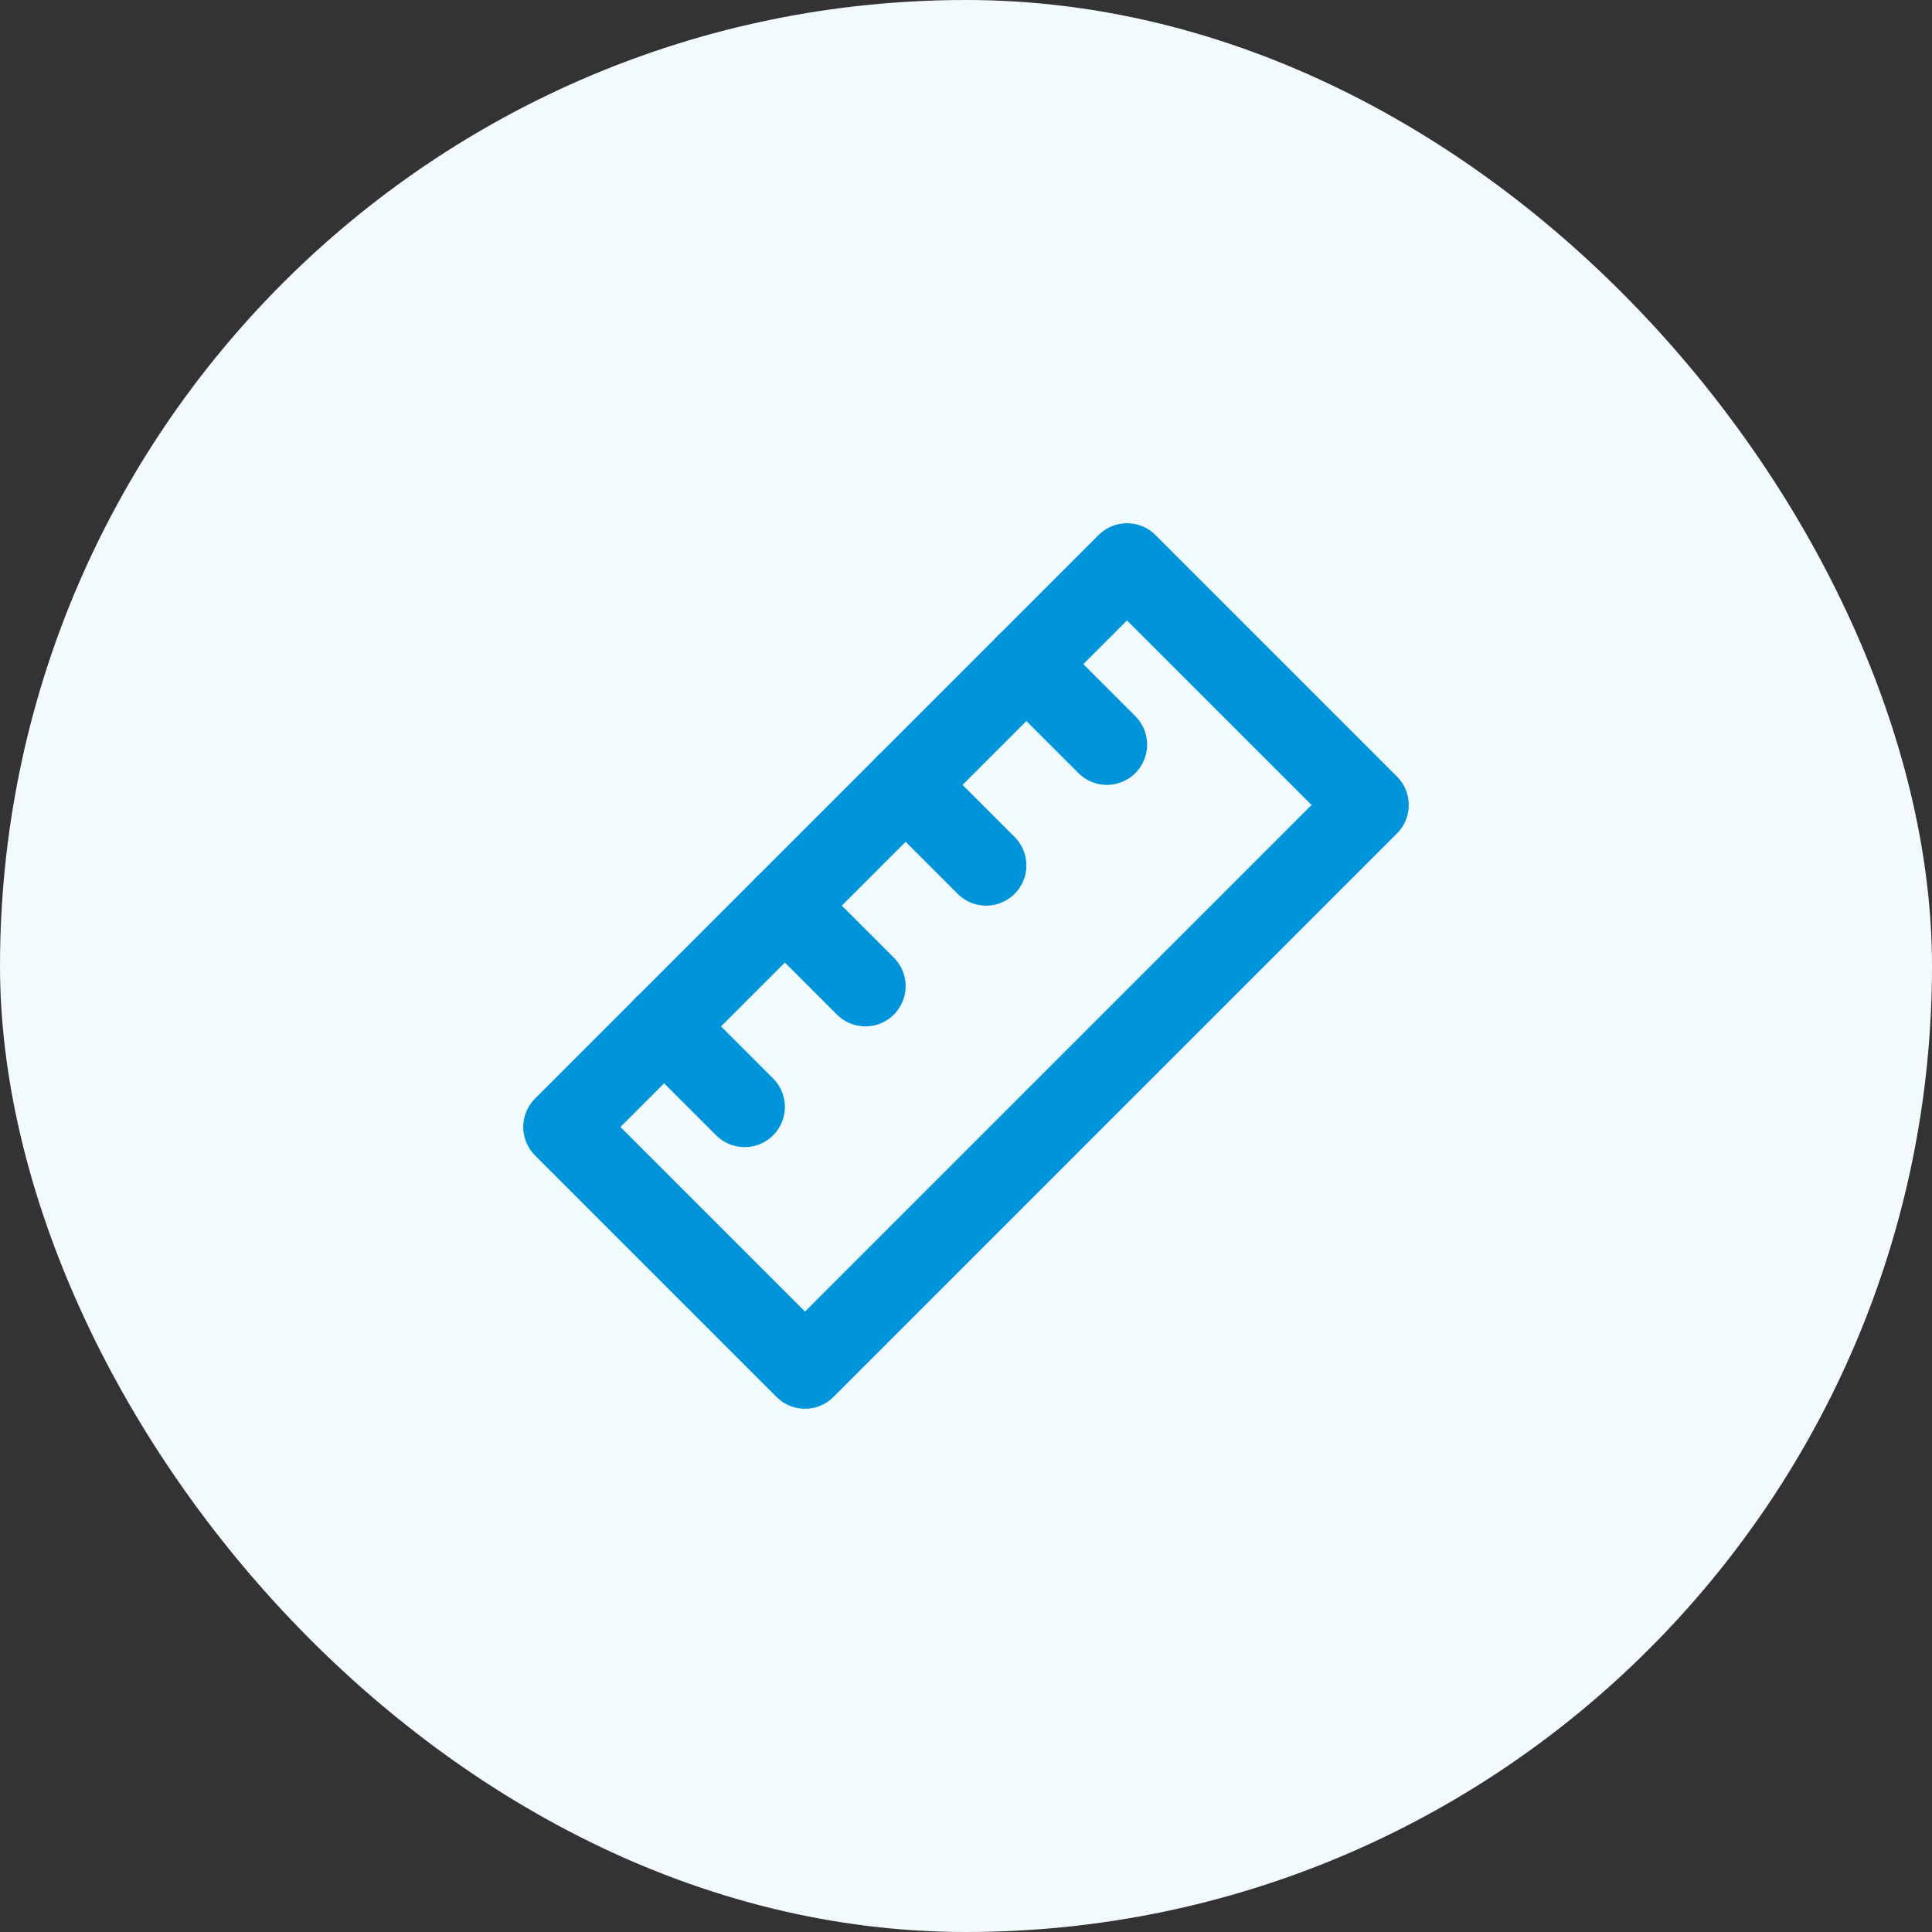 <svg width="120" height="120" viewBox="0 0 120 120" fill="none" xmlns="http://www.w3.org/2000/svg">
<rect x="0" y="0" width="120" height="120" fill="#333333" stroke="none"/>
<rect width="120" height="120" rx="60" fill="#F2FAFD"/>
<path d="M70 35L85 50L50 85L35 70L70 35Z" stroke="#0095DA" stroke-width="5" stroke-linecap="round" stroke-linejoin="round"/>
<path d="M48.75 56.25L53.75 61.25" stroke="#0095DA" stroke-width="5" stroke-linecap="round" stroke-linejoin="round"/>
<path d="M56.25 48.75L61.25 53.75" stroke="#0095DA" stroke-width="5" stroke-linecap="round" stroke-linejoin="round"/>
<path d="M63.75 41.25L68.75 46.25" stroke="#0095DA" stroke-width="5" stroke-linecap="round" stroke-linejoin="round"/>
<path d="M41.25 63.75L46.25 68.75" stroke="#0095DA" stroke-width="5" stroke-linecap="round" stroke-linejoin="round"/>
</svg>
